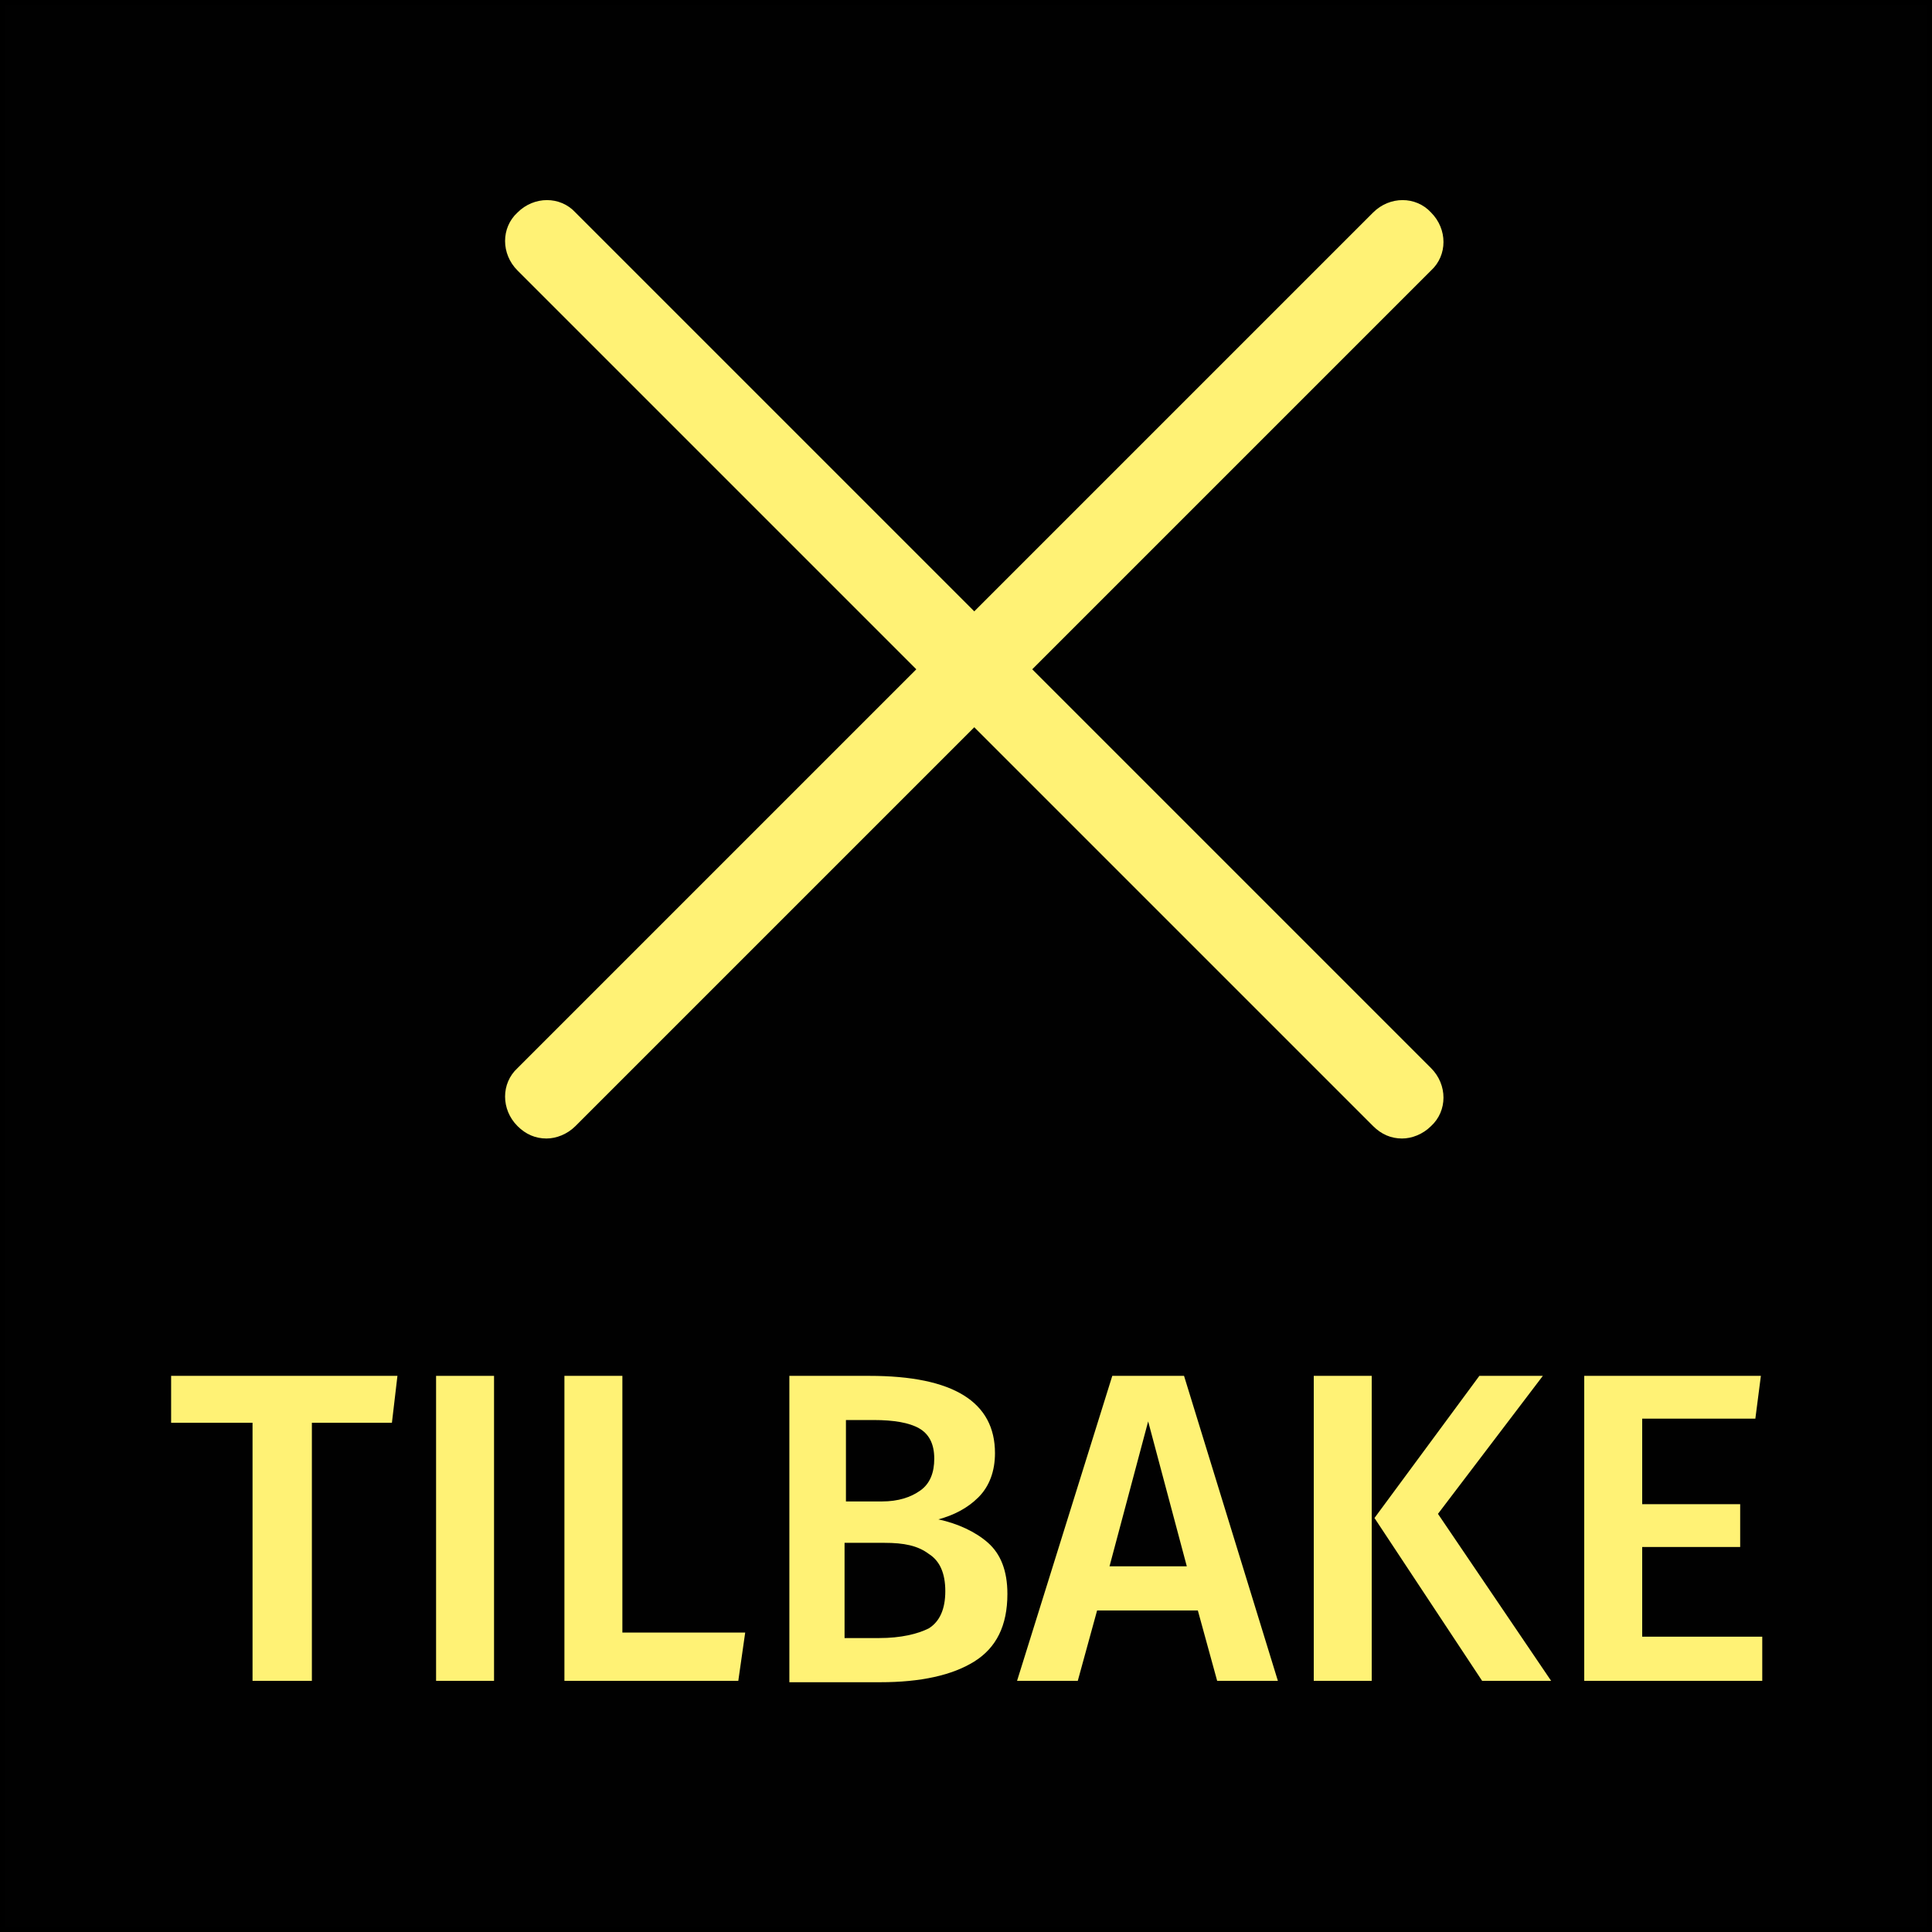 <?xml version="1.0" encoding="utf-8"?>
<!-- Generator: Adobe Illustrator 23.0.3, SVG Export Plug-In . SVG Version: 6.00 Build 0)  -->
<!DOCTYPE svg PUBLIC "-//W3C//DTD SVG 1.1//EN" "http://www.w3.org/Graphics/SVG/1.1/DTD/svg11.dtd">
<svg version="1.1" id="Layer_1" xmlns:x="http://ns.adobe.com/Extensibility/1.0/" xmlns:i="http://ns.adobe.com/AdobeIllustrator/10.0/" xmlns:graph="http://ns.adobe.com/Graphs/1.0/"
	 xmlns="http://www.w3.org/2000/svg" xmlns:xlink="http://www.w3.org/1999/xlink" x="0px" y="0px" viewBox="0 0 140 140"
	 style="enable-background:new 0 0 140 140;" xml:space="preserve">
<rect x="0" y="0" width="140" height="140" fill="#808080" stroke="none"/>
<style type="text/css">
	.st0{fill:#010101;stroke:#000000;stroke-width:0.75;stroke-miterlimit:10;}
	.st1{fill:#FFF275;}
</style>
<rect class="st0" width="140" height="140"/>
<g>
	<g>
		<path class="st1" d="M28.8,99.7l-0.4,3.4h-5.8v18.7h-4.3v-18.7h-5.9v-3.4H28.8z"/>
		<path class="st1" d="M35.8,99.7v22.1h-4.2V99.7H35.8z"/>
		<path class="st1" d="M45.1,99.7v18.6H54l-0.5,3.5H40.9V99.7H45.1z"/>
		<path class="st1" d="M71.6,111.8c0.9,0.8,1.4,2,1.4,3.7c0,2.3-0.8,3.9-2.4,4.9c-1.6,1-3.9,1.5-6.8,1.5h-6.6V99.7h5.8
			c6.1,0,9.1,1.9,9.1,5.6c0,1.3-0.4,2.4-1.2,3.2c-0.8,0.8-1.8,1.3-2.9,1.6C69.4,110.4,70.7,111,71.6,111.8z M61.3,102.8v6h2.6
			c1.2,0,2.1-0.3,2.8-0.8c0.7-0.5,1-1.3,1-2.3c0-1.1-0.4-1.8-1.1-2.2c-0.7-0.4-1.8-0.6-3.3-0.6H61.3z M67.3,118
			c0.8-0.5,1.2-1.4,1.2-2.7c0-1.3-0.4-2.2-1.2-2.7c-0.8-0.6-1.8-0.8-3.2-0.8h-2.9v6.9h2.5C65.3,118.7,66.5,118.4,67.3,118z"/>
		<path class="st1" d="M88.2,121.8l-1.4-5.1h-7.3l-1.4,5.1h-4.4l6.9-22.1h5.2l6.8,22.1H88.2z M80.4,113.5H86L83.2,103L80.4,113.5z"
			/>
		<path class="st1" d="M99.4,99.7v22.1h-4.2V99.7H99.4z M111.8,99.7l-7.6,10l8.2,12.1h-5L99.6,110l7.6-10.3H111.8z"/>
		<path class="st1" d="M127.6,99.7l-0.4,3.1H119v6.2h7.1v3.1H119v6.5h8.7v3.2h-12.9V99.7H127.6z"/>
	</g>
</g>
<g>
	<path class="st1" d="M39.6,82.5c-0.8,0-1.5-0.3-2.1-0.9c-1.2-1.2-1.2-3.1,0-4.2l62-62c1.2-1.2,3.1-1.2,4.2,0c1.2,1.2,1.2,3.1,0,4.2
		l-62,62C41.1,82.2,40.3,82.5,39.6,82.5z"/>
	<path class="st1" d="M101.6,82.5c-0.8,0-1.5-0.3-2.1-0.9l-62-62c-1.2-1.2-1.2-3.1,0-4.2c1.2-1.2,3.1-1.2,4.2,0l62,62
		c1.2,1.2,1.2,3.1,0,4.2C103.1,82.2,102.3,82.5,101.6,82.5z"/>
</g>
</svg>
